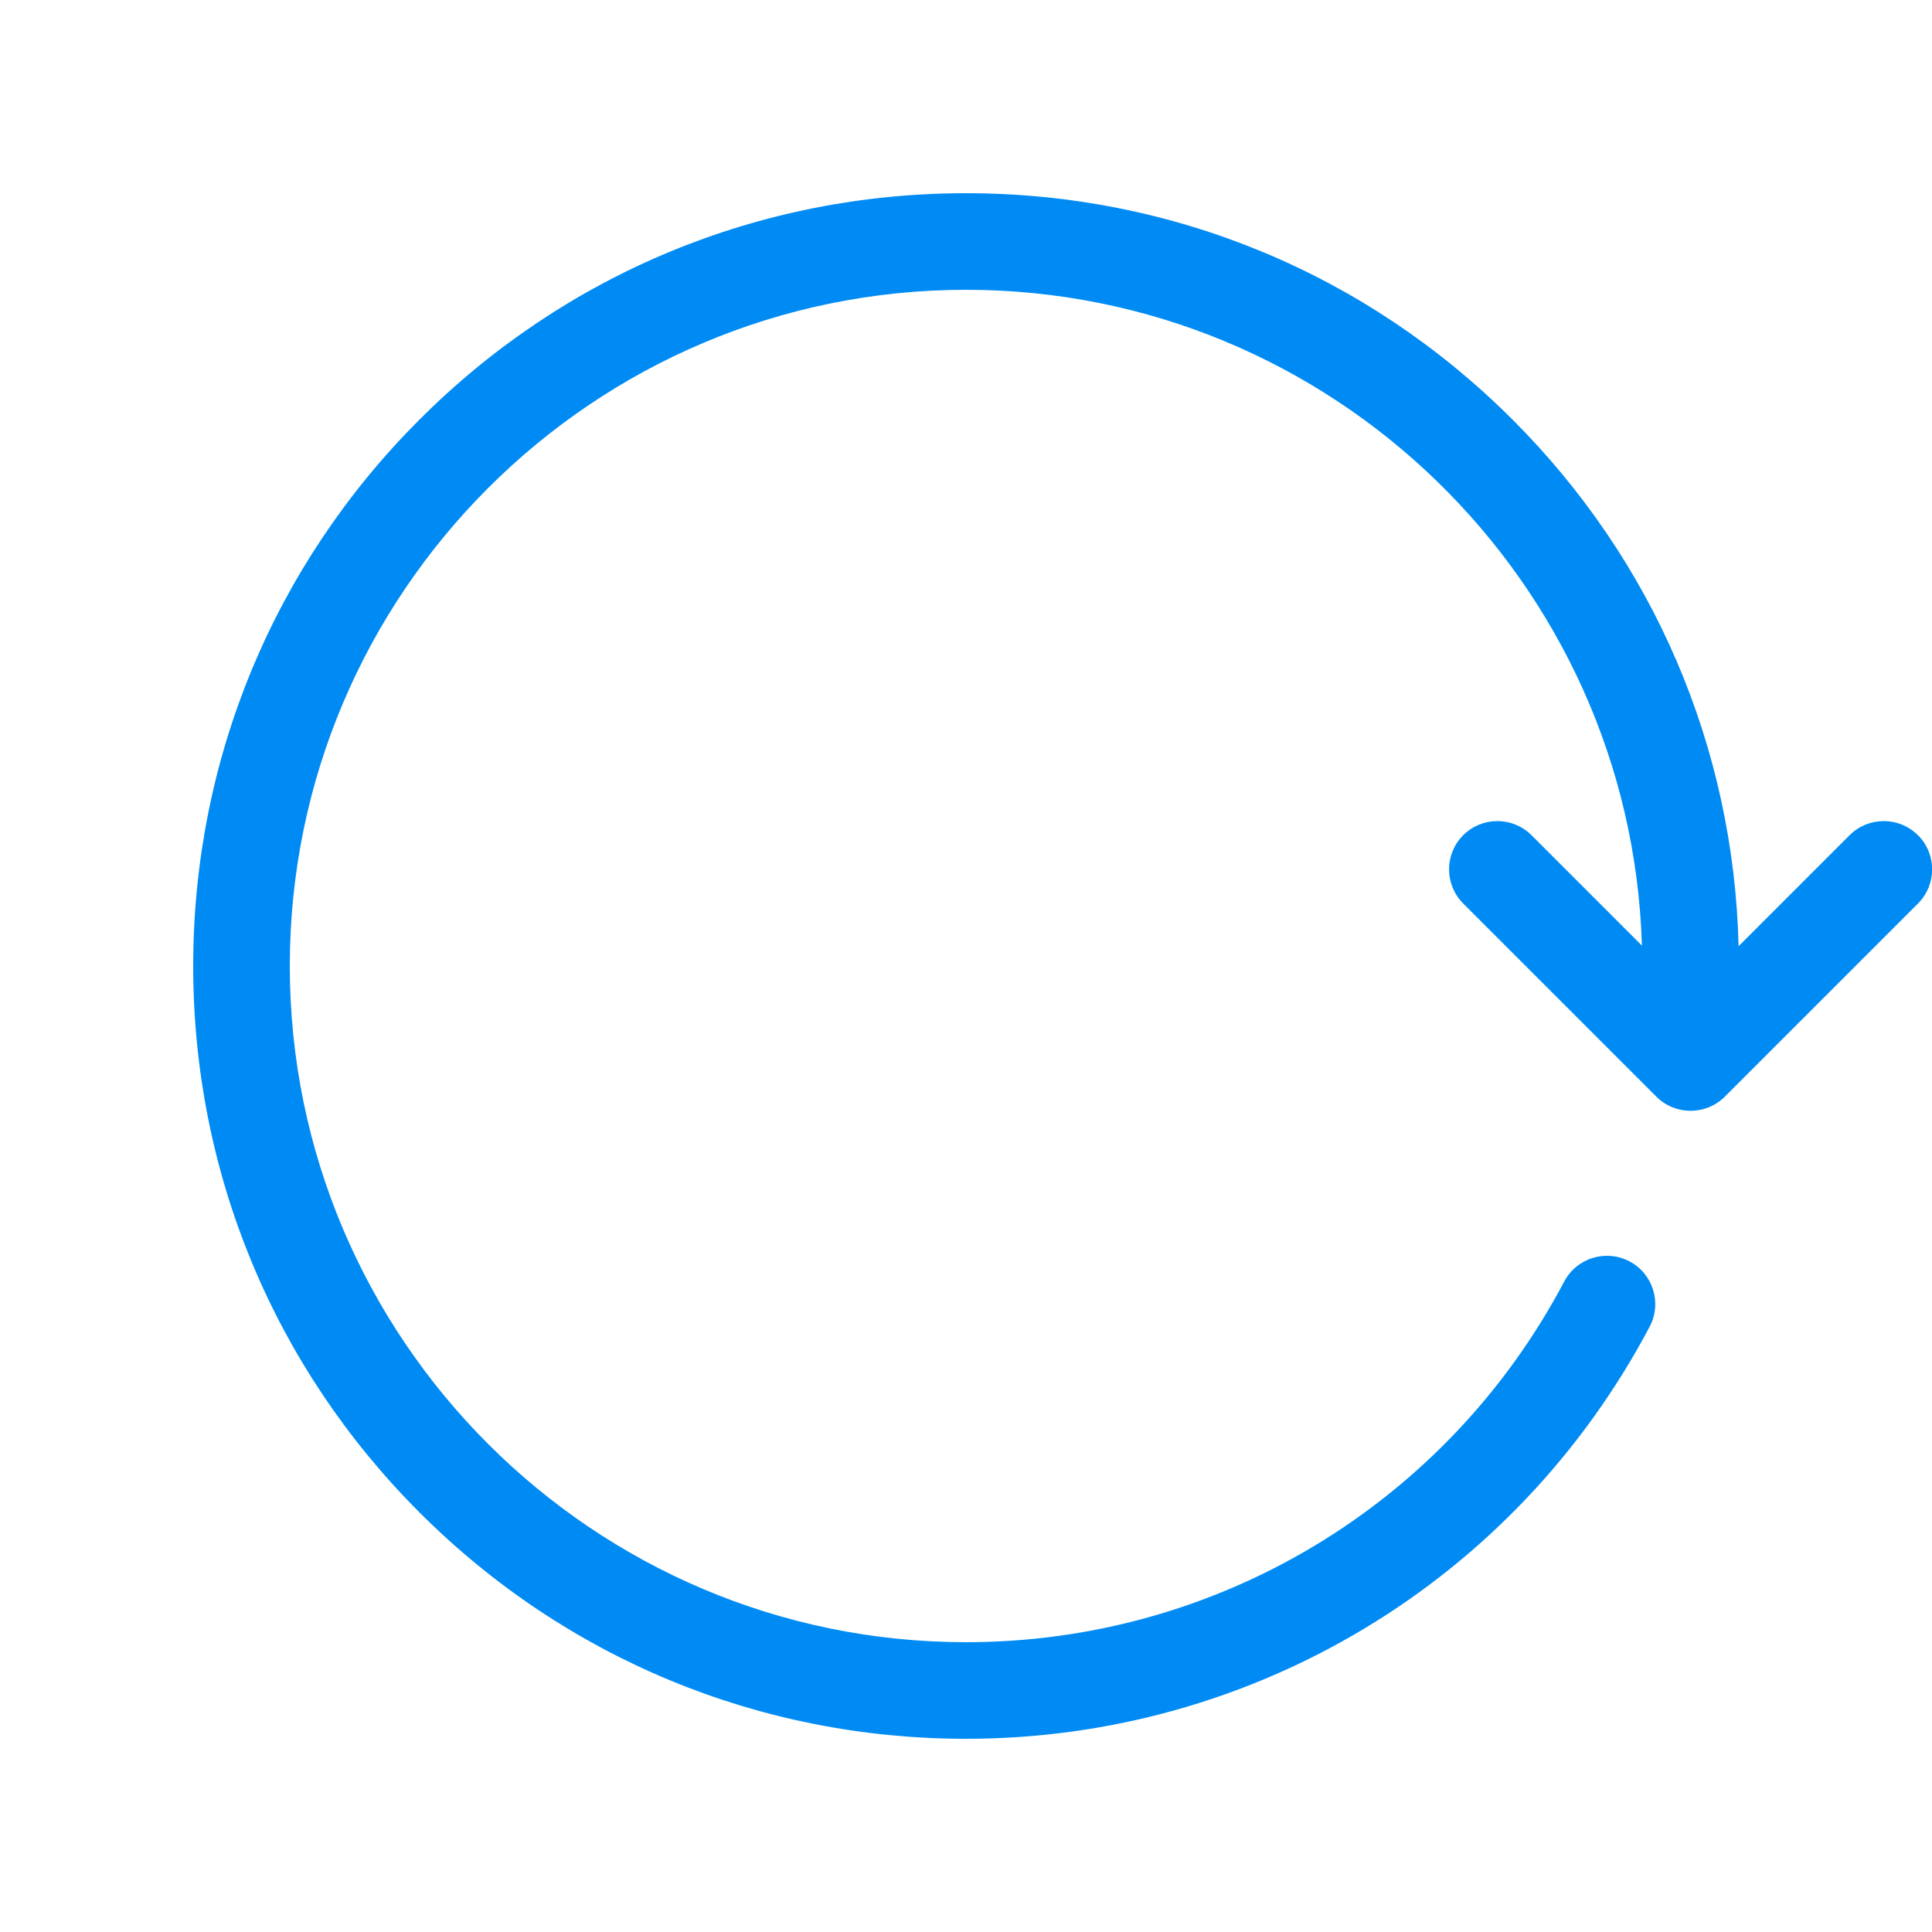 <svg height="20" viewBox="0 0 20 20" width="20" xmlns="http://www.w3.org/2000/svg"><path d="m19.854 8.646c-.195-.195-.512-.195-.707 0l-1.149 1.149c-.051-2.06-.878-3.99-2.341-5.452-1.511-1.511-3.52-2.343-5.657-2.343s-4.146.832-5.657 2.343-2.343 3.52-2.343 5.657.832 4.146 2.343 5.657 3.52 2.343 5.657 2.343c2.974 0 5.686-1.635 7.077-4.266.129-.244.036-.547-.208-.676s-.547-.036-.676.208c-1.217 2.303-3.59 3.734-6.193 3.734-3.86 0-7-3.14-7-7s3.14-7 7-7c3.789 0 6.885 3.027 6.997 6.789l-1.143-1.143c-.195-.195-.512-.195-.707 0s-.195.512 0 .707l2 2c.098.098.226.146.354.146s.256-.049.354-.146l2-2c.195-.195.195-.512 0-.707z" fill="#008bf4"/></svg>